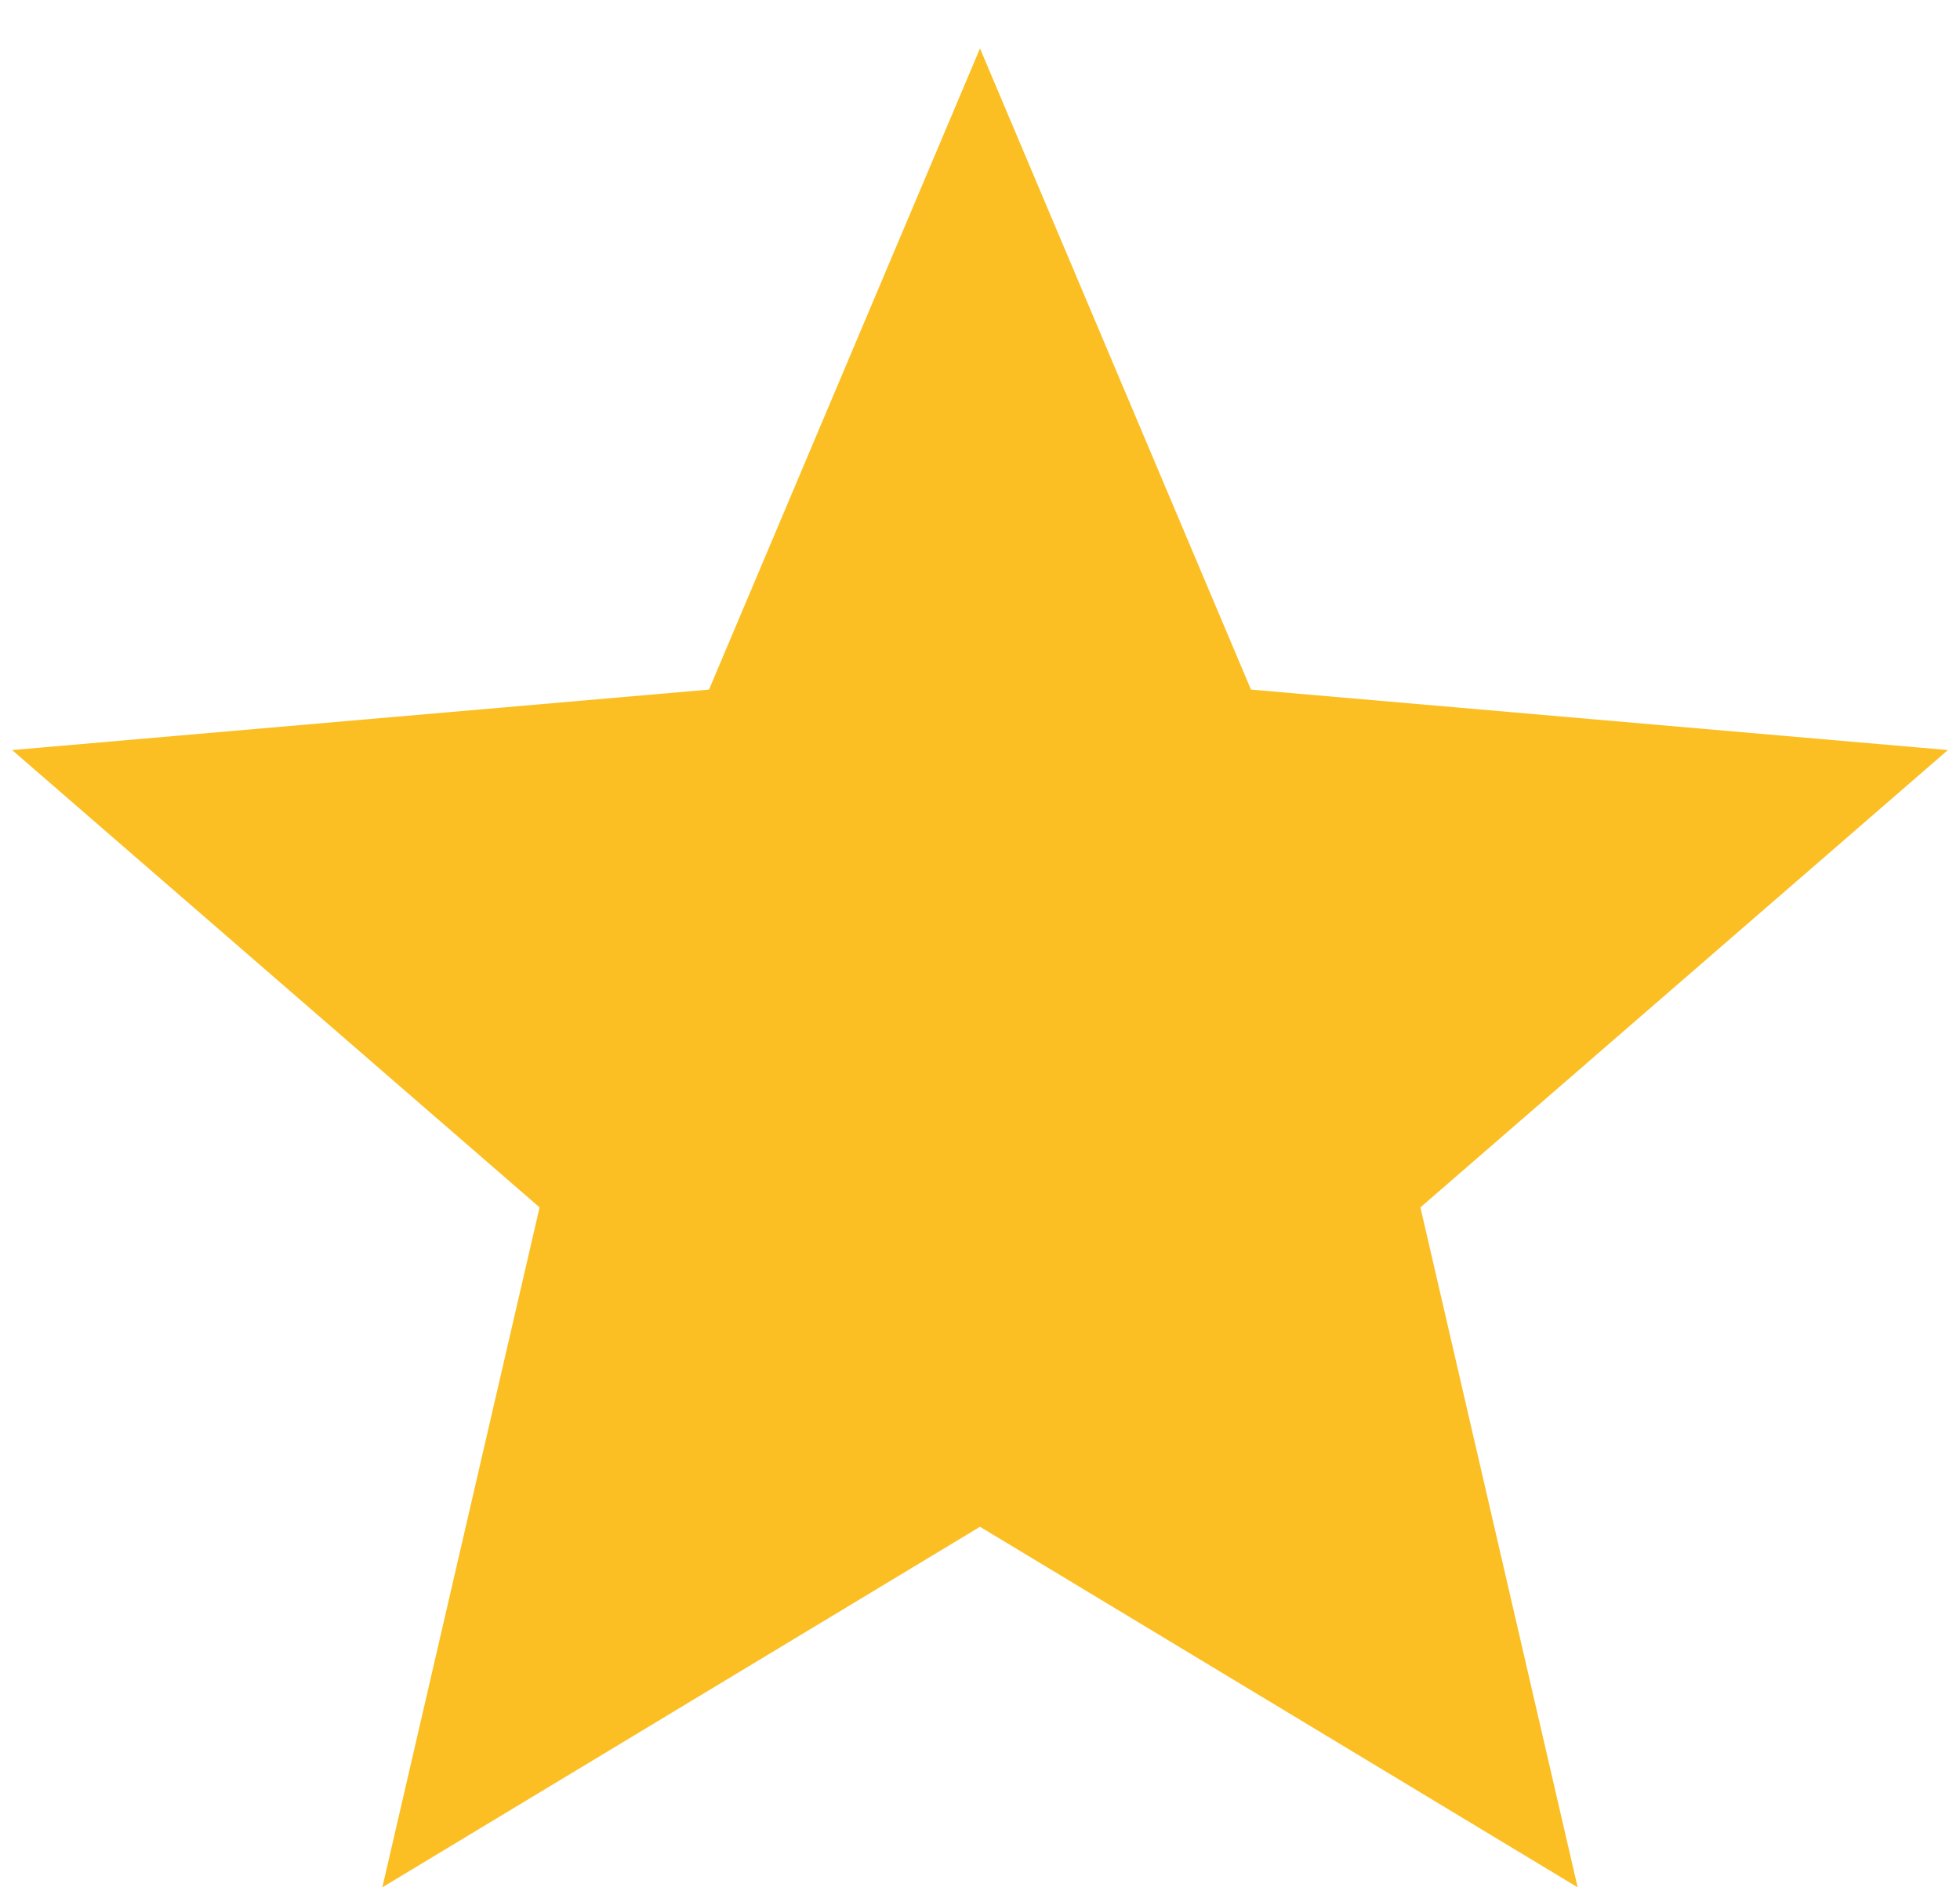 <svg width="27" height="26" viewBox="0 0 27 26" fill="none" xmlns="http://www.w3.org/2000/svg">
<path d="M5.267 26L7.433 16.633L0.167 10.333L9.767 9.5L13.5 0.667L17.233 9.5L26.833 10.333L19.567 16.633L21.733 26L13.5 21.033L5.267 26Z" fill="#fbbf24" style="fill:#fbbf24;fill-opacity:1;"/>
</svg>
